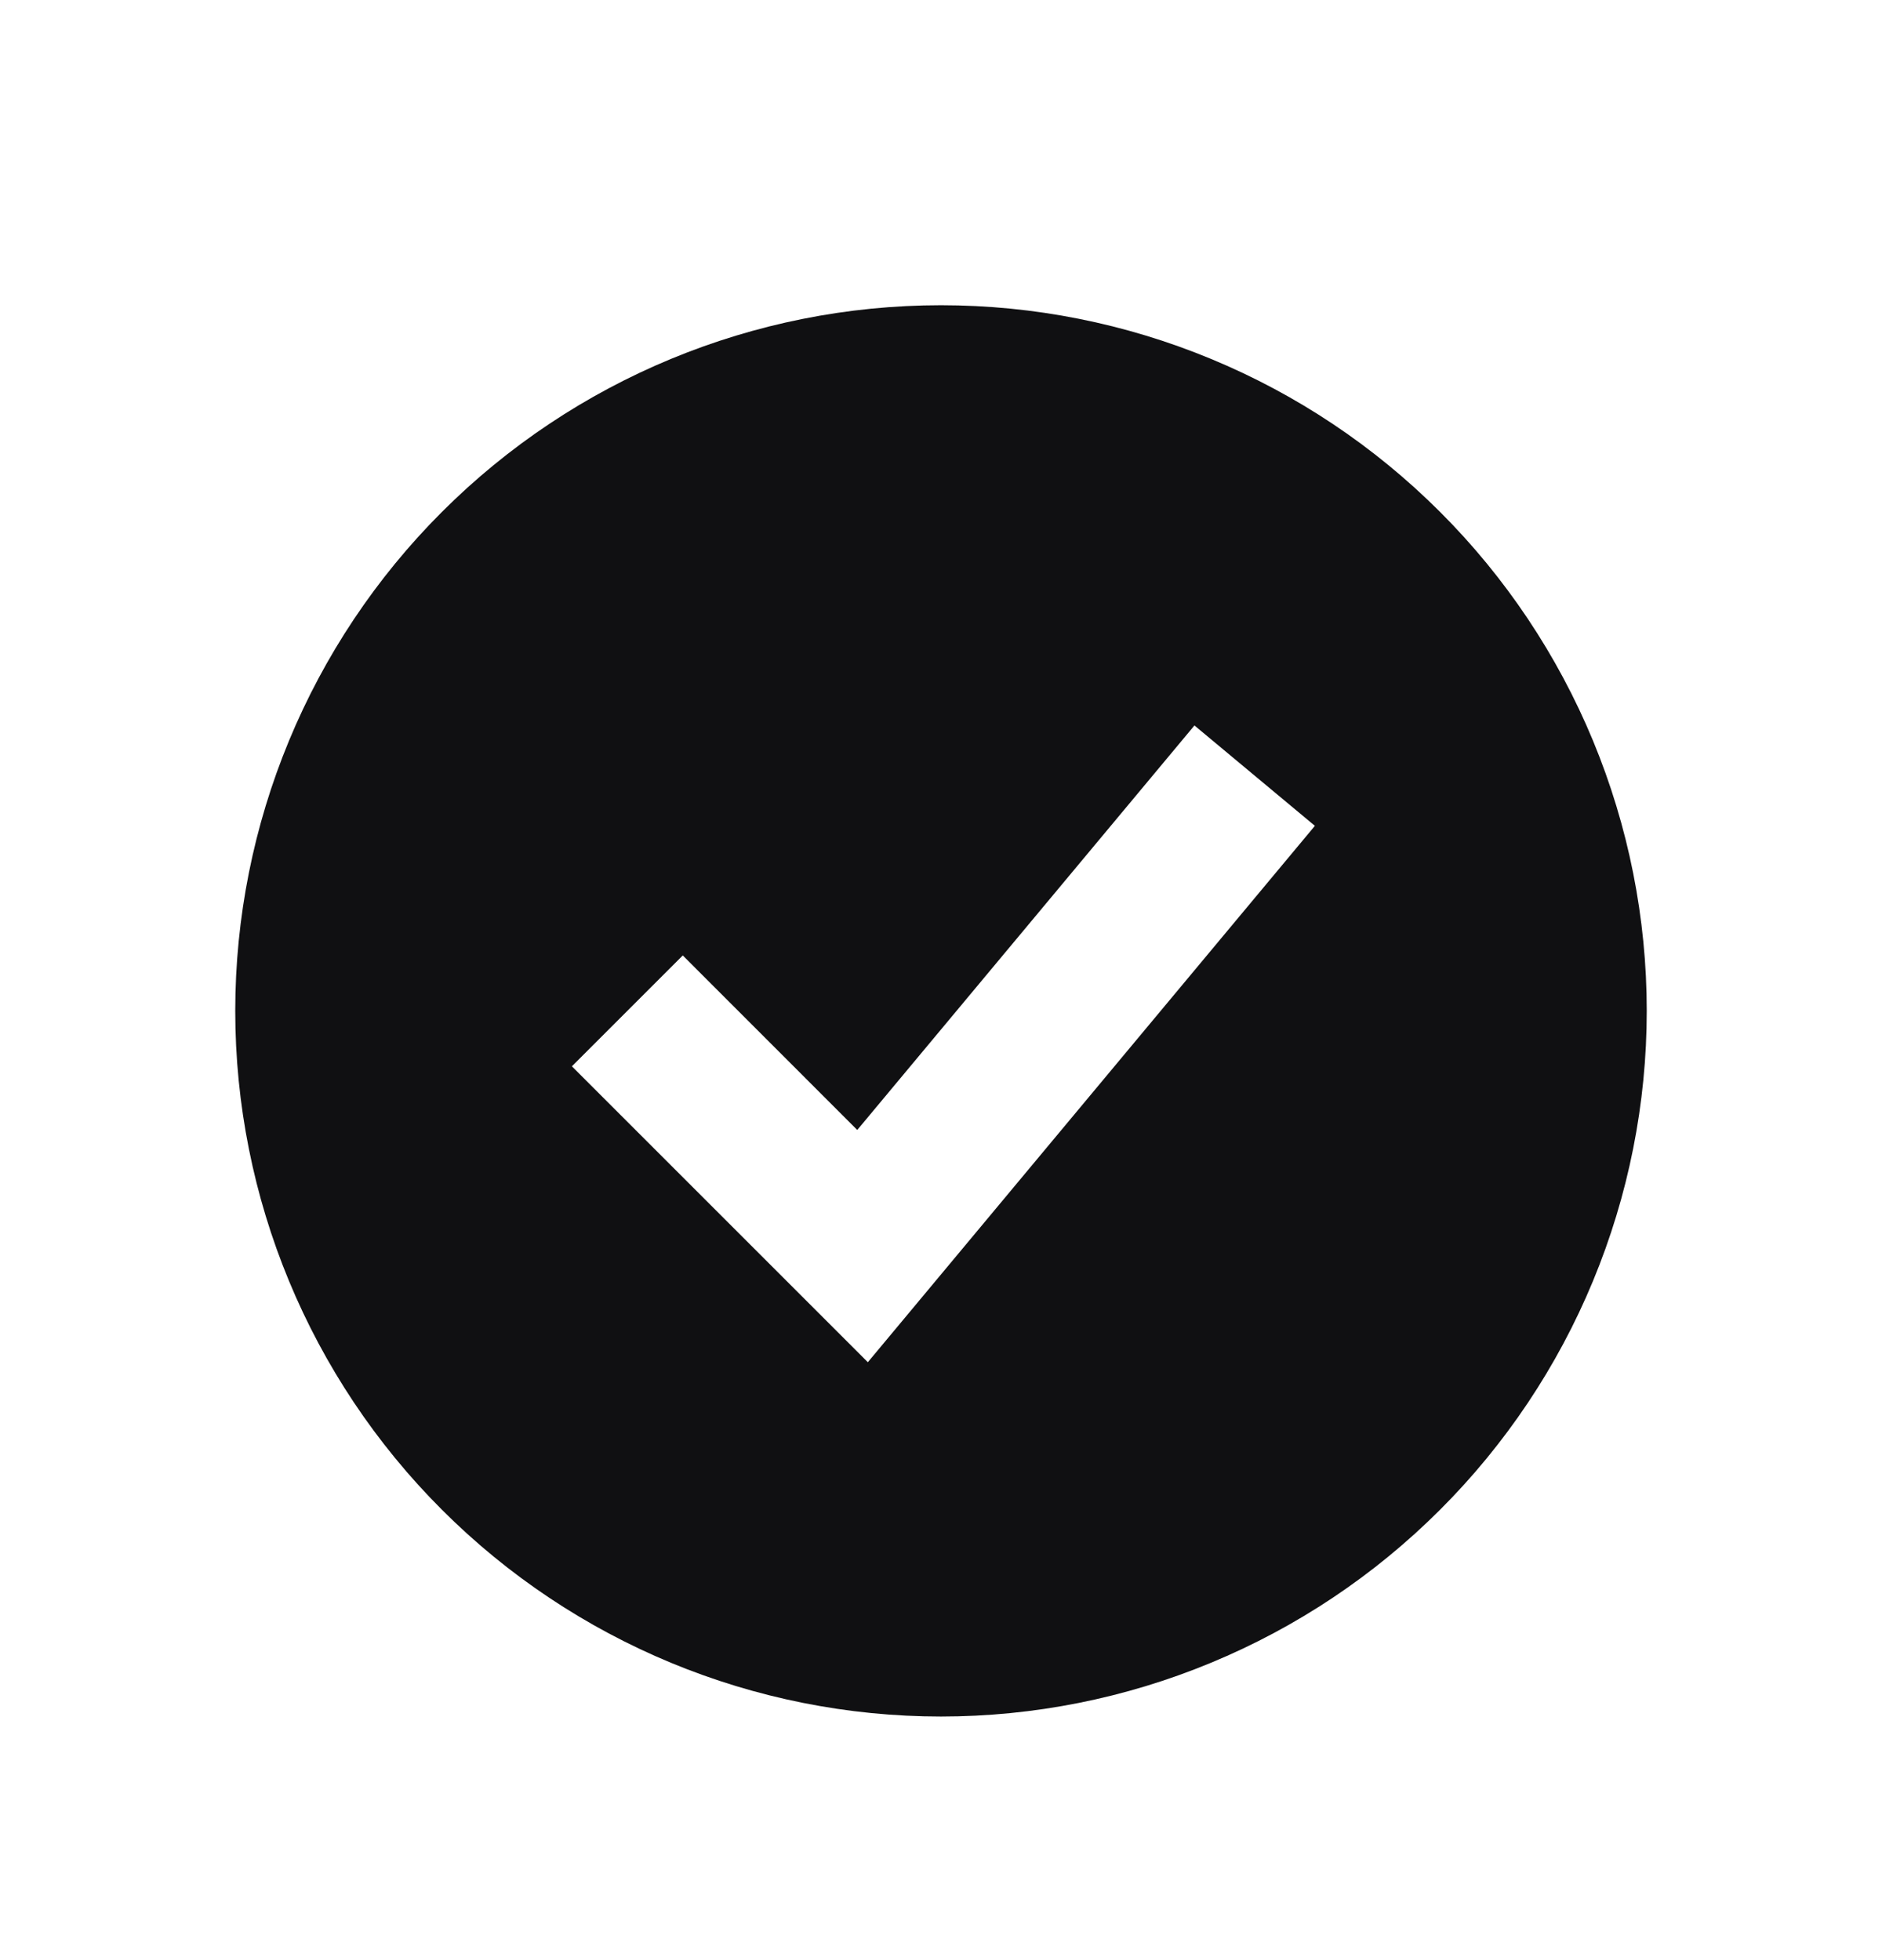 <?xml version="1.0" encoding="UTF-8"?> <svg xmlns="http://www.w3.org/2000/svg" width="24" height="25" viewBox="0 0 24 25" fill="none"><path fill-rule="evenodd" clip-rule="evenodd" d="M12 21.893C13.182 21.893 14.352 21.66 15.444 21.207C16.536 20.755 17.528 20.092 18.364 19.256C19.2 18.421 19.863 17.429 20.315 16.337C20.767 15.245 21 14.075 21 12.893C21 11.711 20.767 10.54 20.315 9.448C19.863 8.357 19.2 7.364 18.364 6.529C17.528 5.693 16.536 5.03 15.444 4.578C14.352 4.125 13.182 3.893 12 3.893C9.613 3.893 7.324 4.841 5.636 6.529C3.948 8.216 3 10.506 3 12.893C3 15.28 3.948 17.569 5.636 19.256C7.324 20.944 9.613 21.893 12 21.893ZM11.768 16.533L16.768 10.533L15.232 9.253L10.932 14.412L8.707 12.186L7.293 13.6L10.293 16.6L11.067 17.374L11.768 16.533Z" fill="#101012"></path></svg> 